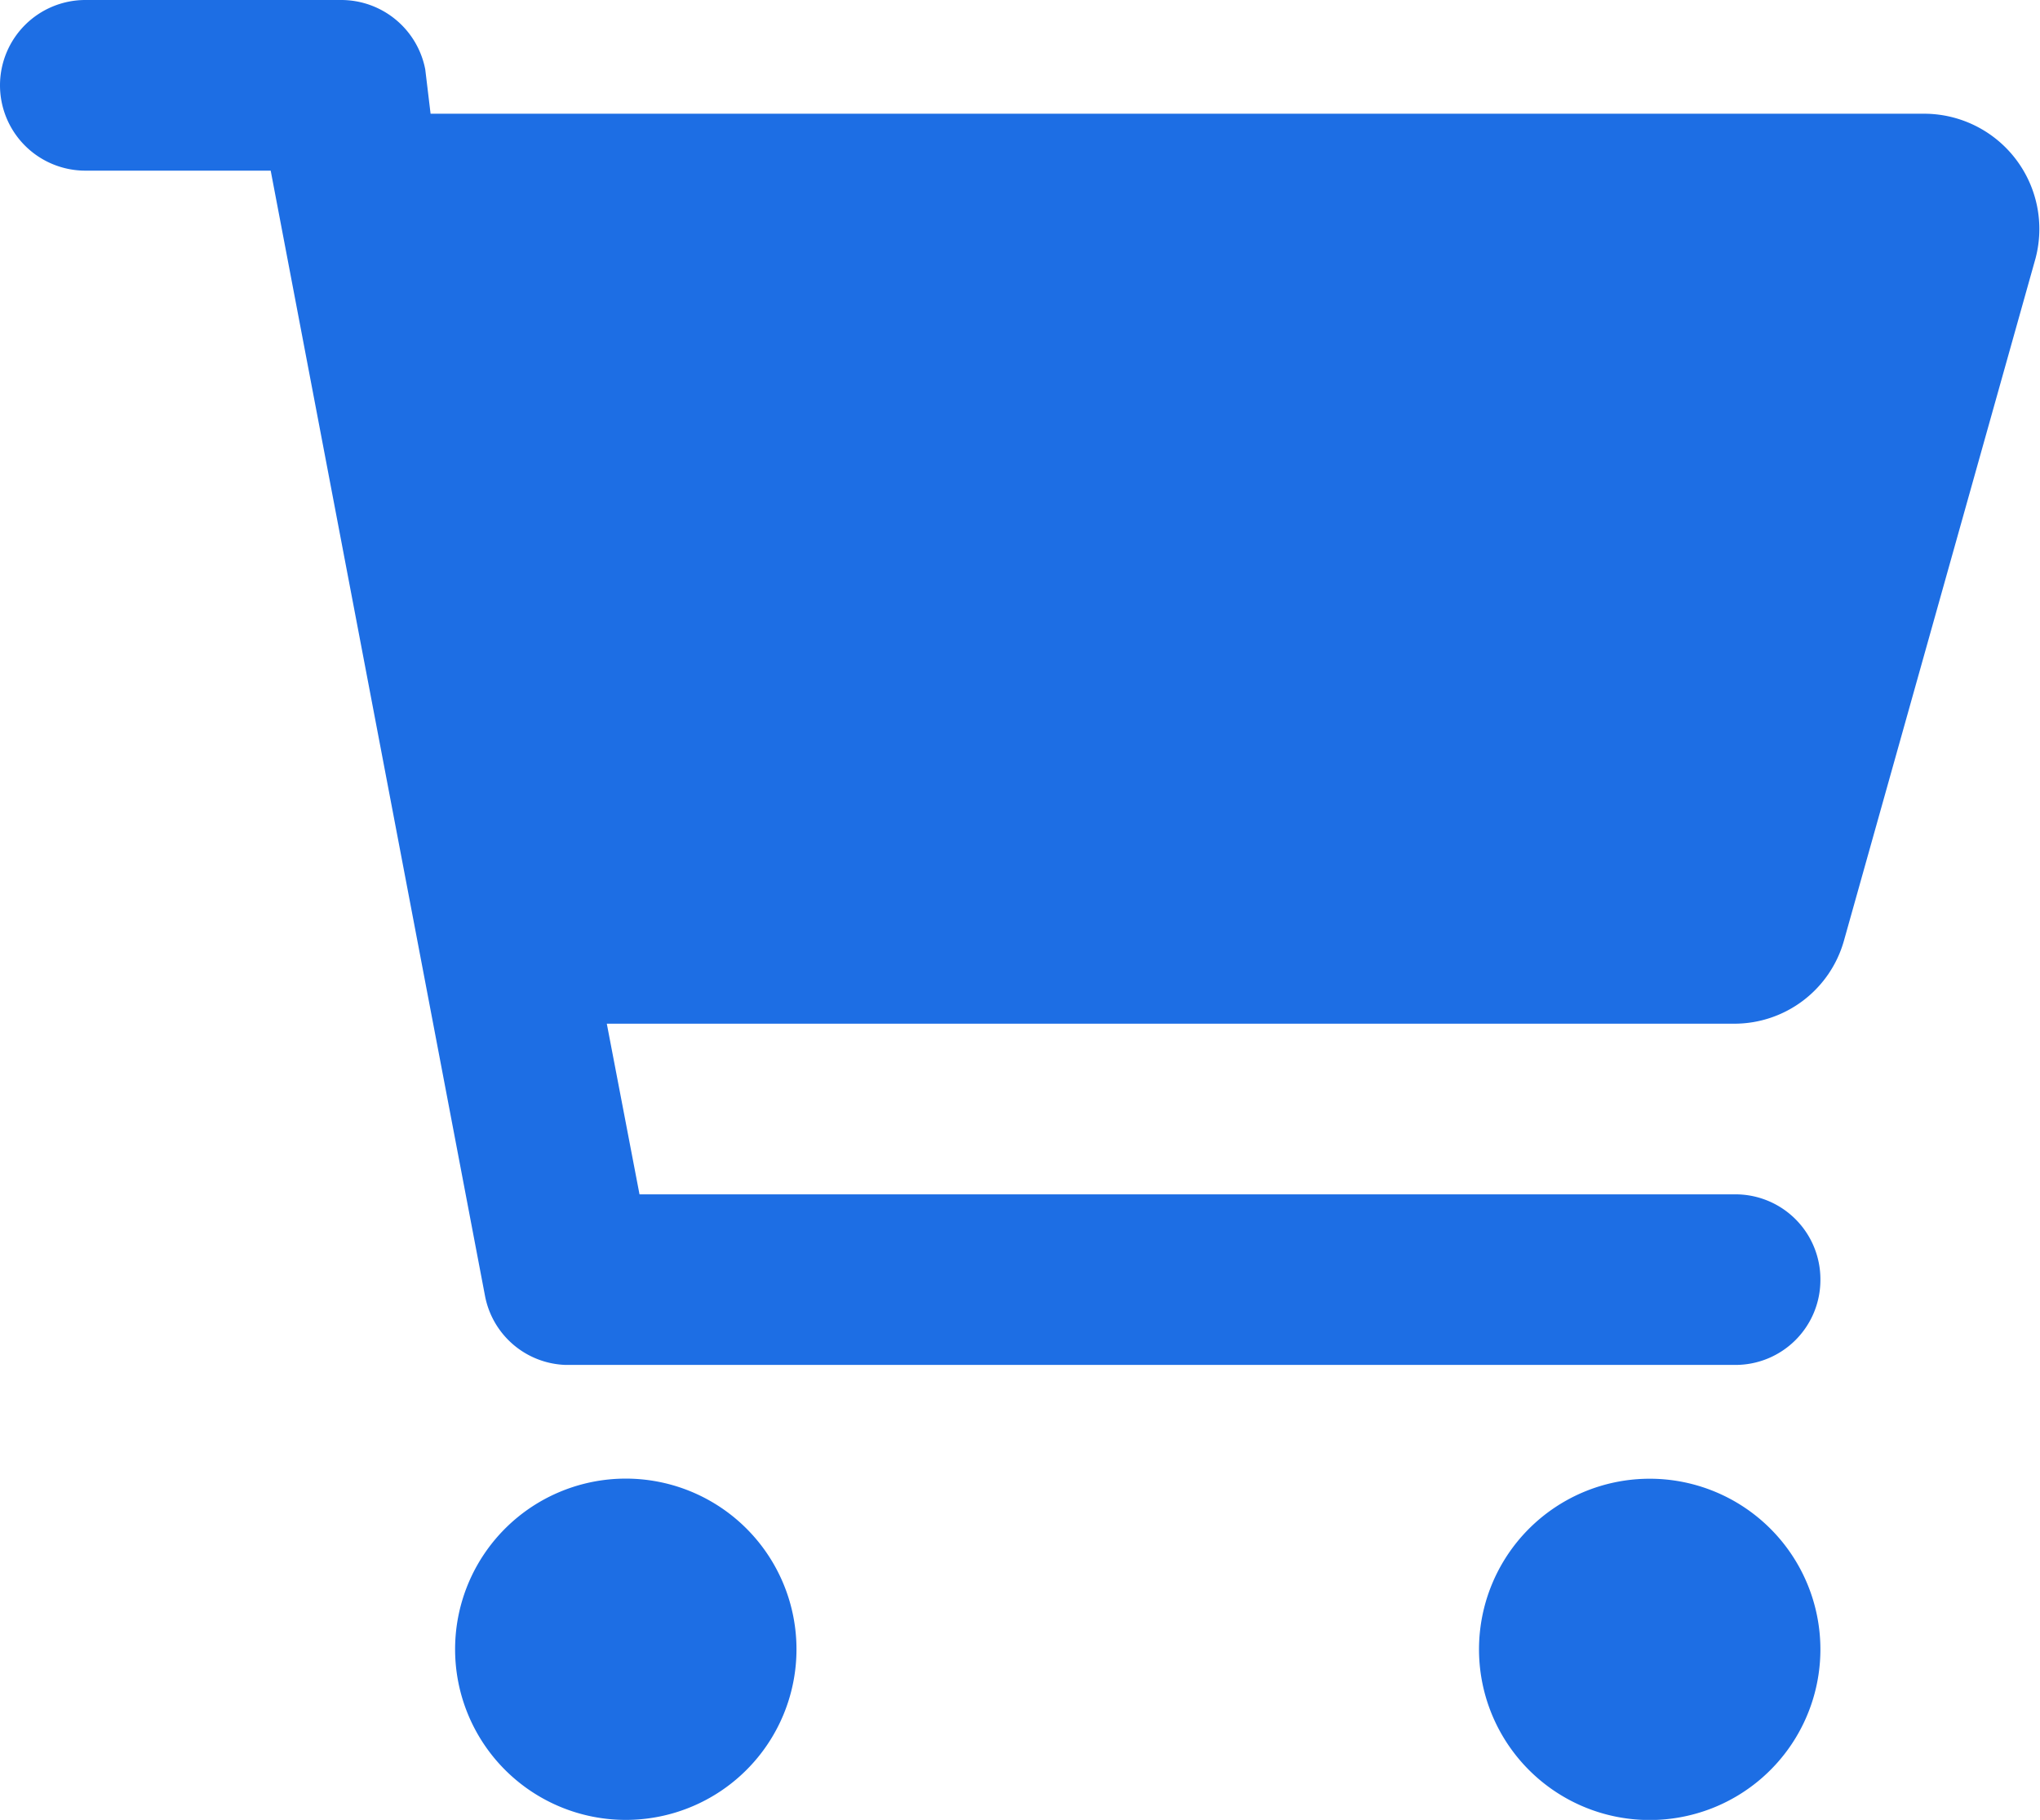 <svg xmlns="http://www.w3.org/2000/svg" width="33.619" height="30" viewBox="0 0 33.619 30"><path d="M5.625-26.25a1.411,1.411,0,0,1,1.383,1.143l.088.732h24.65a1.9,1.9,0,0,1,1.8,2.382L30.387-10.74a1.876,1.876,0,0,1-1.8,1.365H10l.539,2.813H28.594A1.4,1.4,0,0,1,30-5.156,1.4,1.4,0,0,1,28.594-3.75H9.322a1.4,1.4,0,0,1-1.33-1.143L4.461-23.437H1.406A1.407,1.407,0,0,1,0-24.844,1.407,1.407,0,0,1,1.406-26.25H5.625ZM7.5.938A2.813,2.813,0,1,1,10.313,3.75,2.813,2.813,0,0,1,7.5.938Zm22.5,0a2.813,2.813,0,1,1-2.812-2.812A2.813,2.813,0,0,1,30,.938Z" transform="translate(0 26.25)" fill="#1d6ee4"/></svg>
